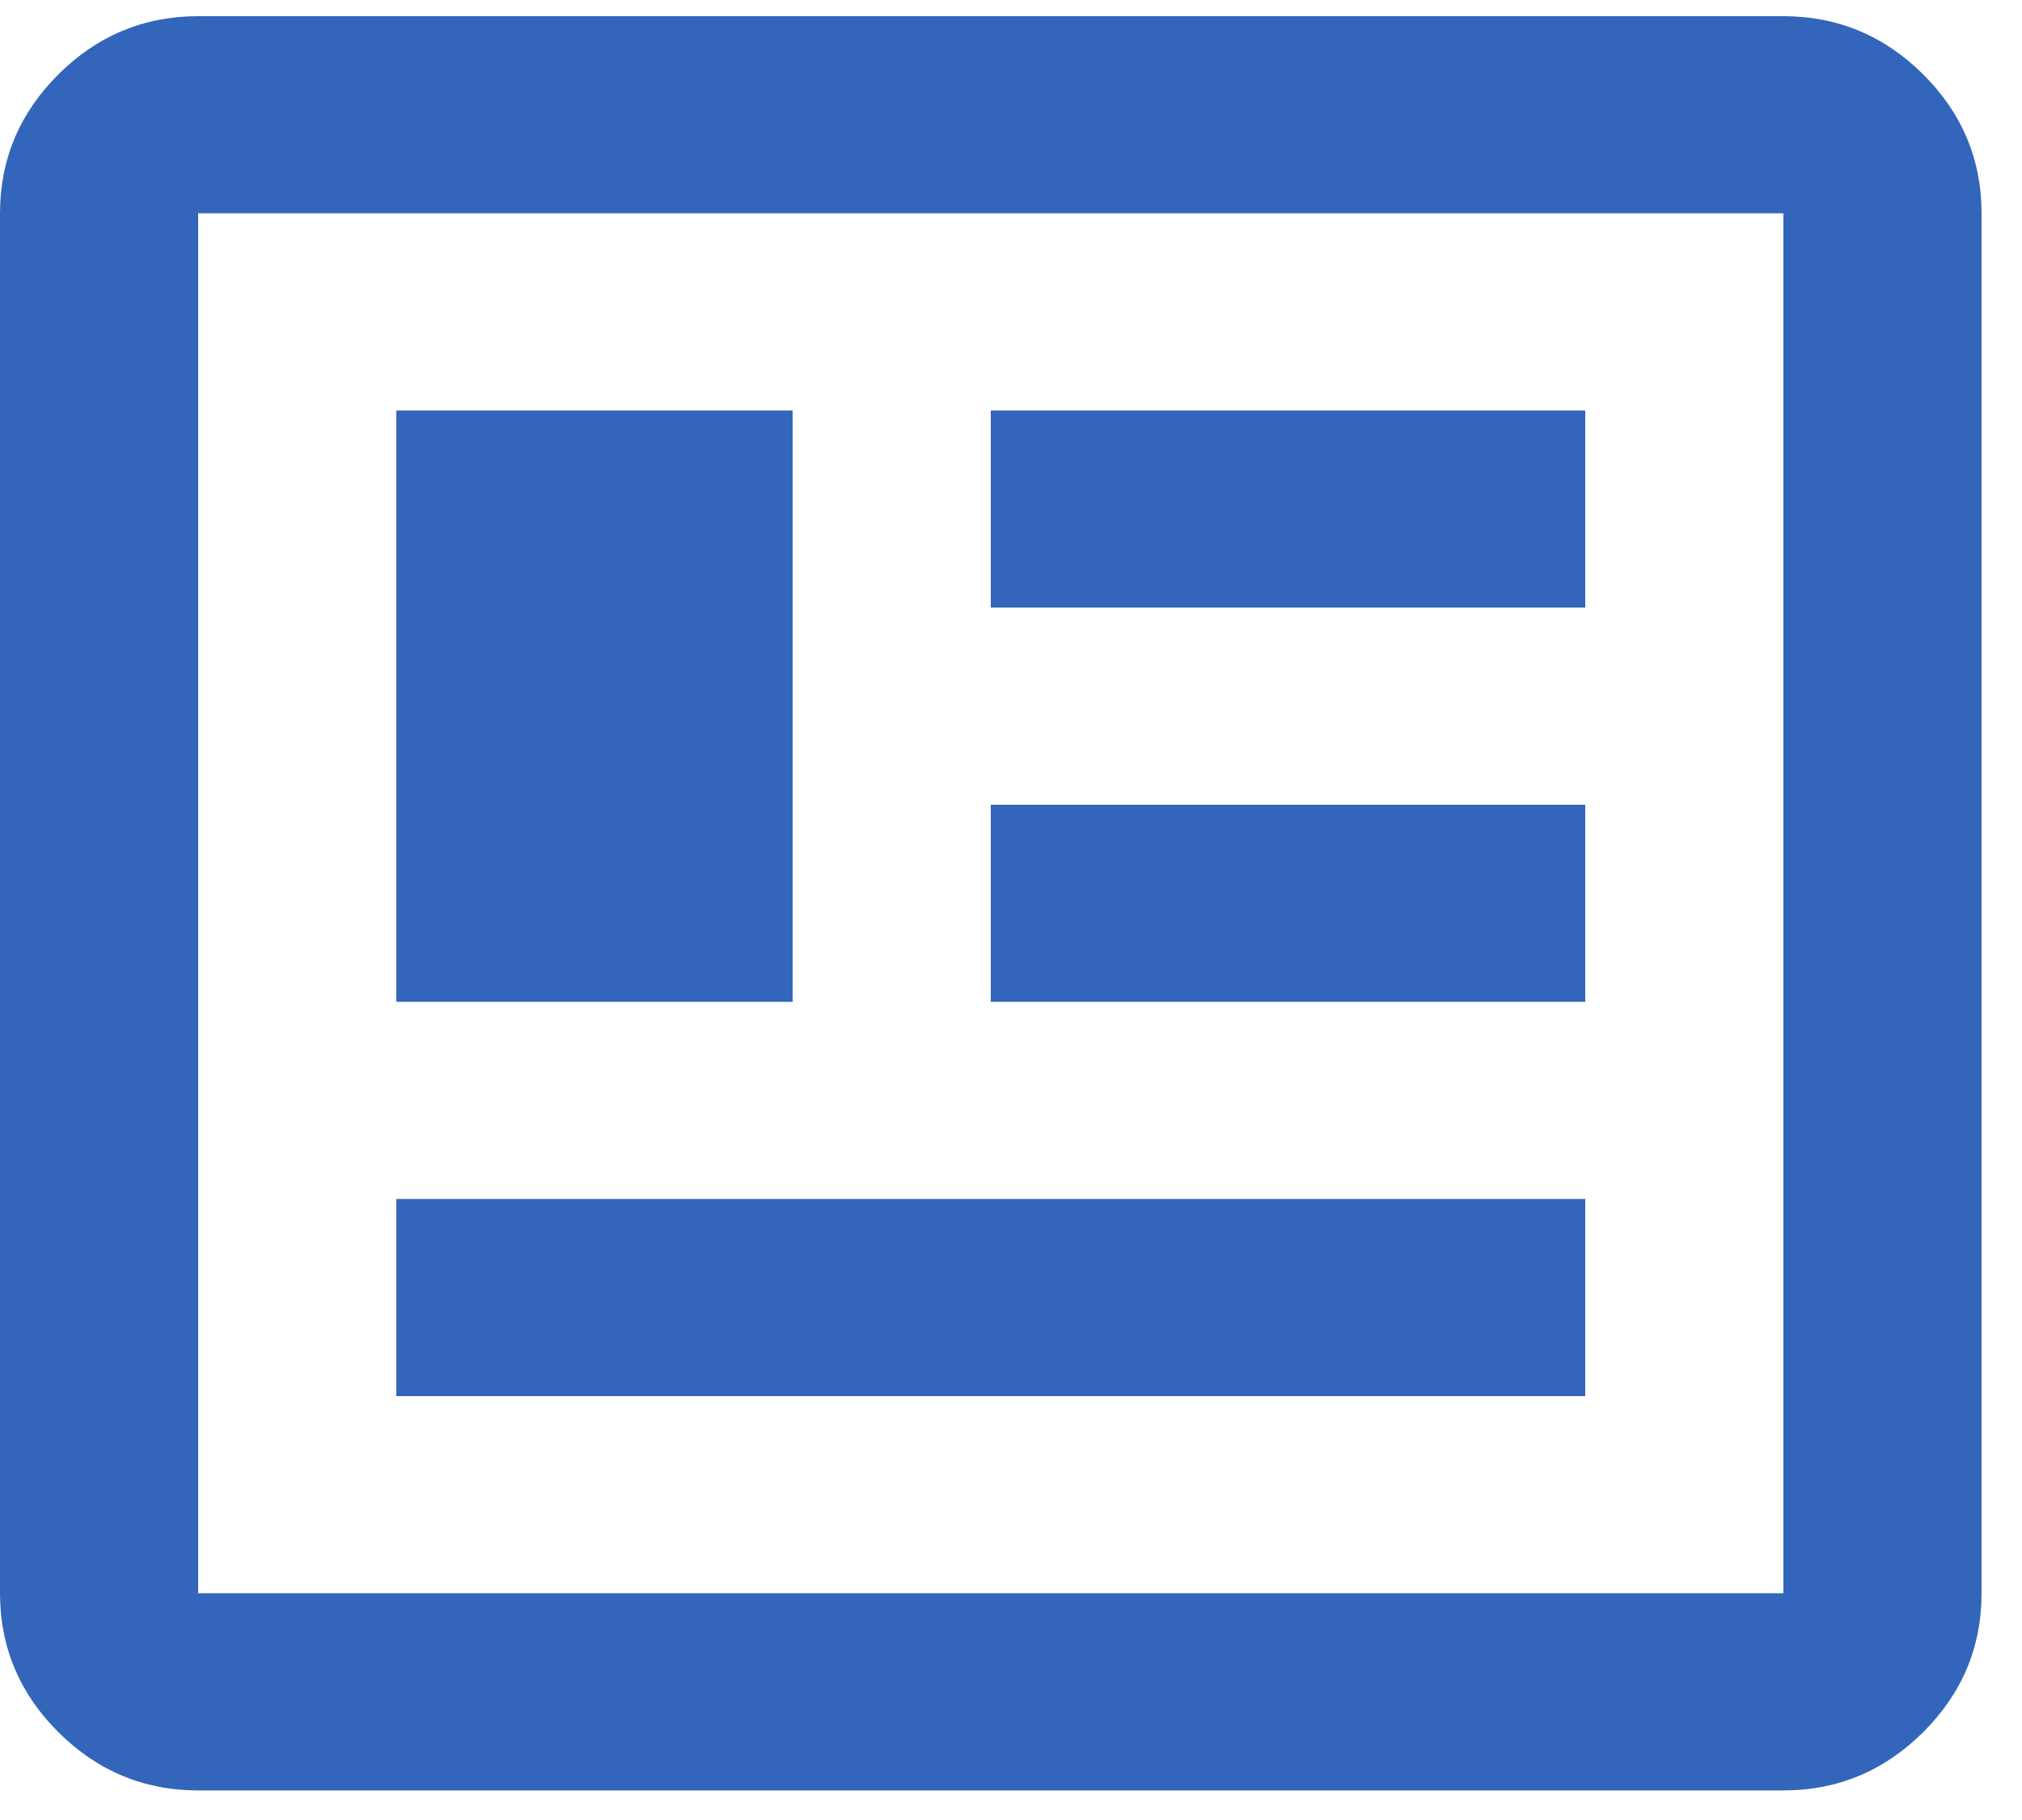 <svg width="40" height="36" viewBox="0 0 40 36" fill="none" xmlns="http://www.w3.org/2000/svg">
<path d="M3.92 35.415C2.842 35.415 1.921 35.025 1.156 34.264C0.392 33.504 0 32.587 0 31.515V4.219C0 3.147 0.392 2.231 1.156 1.47C1.921 0.71 2.842 0.32 3.92 0.32H35.28C36.358 0.32 37.279 0.71 38.044 1.47C38.808 2.231 39.2 3.147 39.2 4.219V31.515C39.2 32.587 38.808 33.504 38.044 34.264C37.279 35.025 36.358 35.415 35.28 35.415H3.92ZM3.92 31.515H35.28V4.219H3.92V31.515ZM7.84 27.616H31.36V23.716H7.84V27.616ZM7.84 19.817H15.68V8.119H7.84V19.817ZM19.6 19.817H31.36V15.918H19.6V19.817ZM19.6 12.018H31.36V8.119H19.6V12.018Z" fill="#3366BB"/>
</svg>
